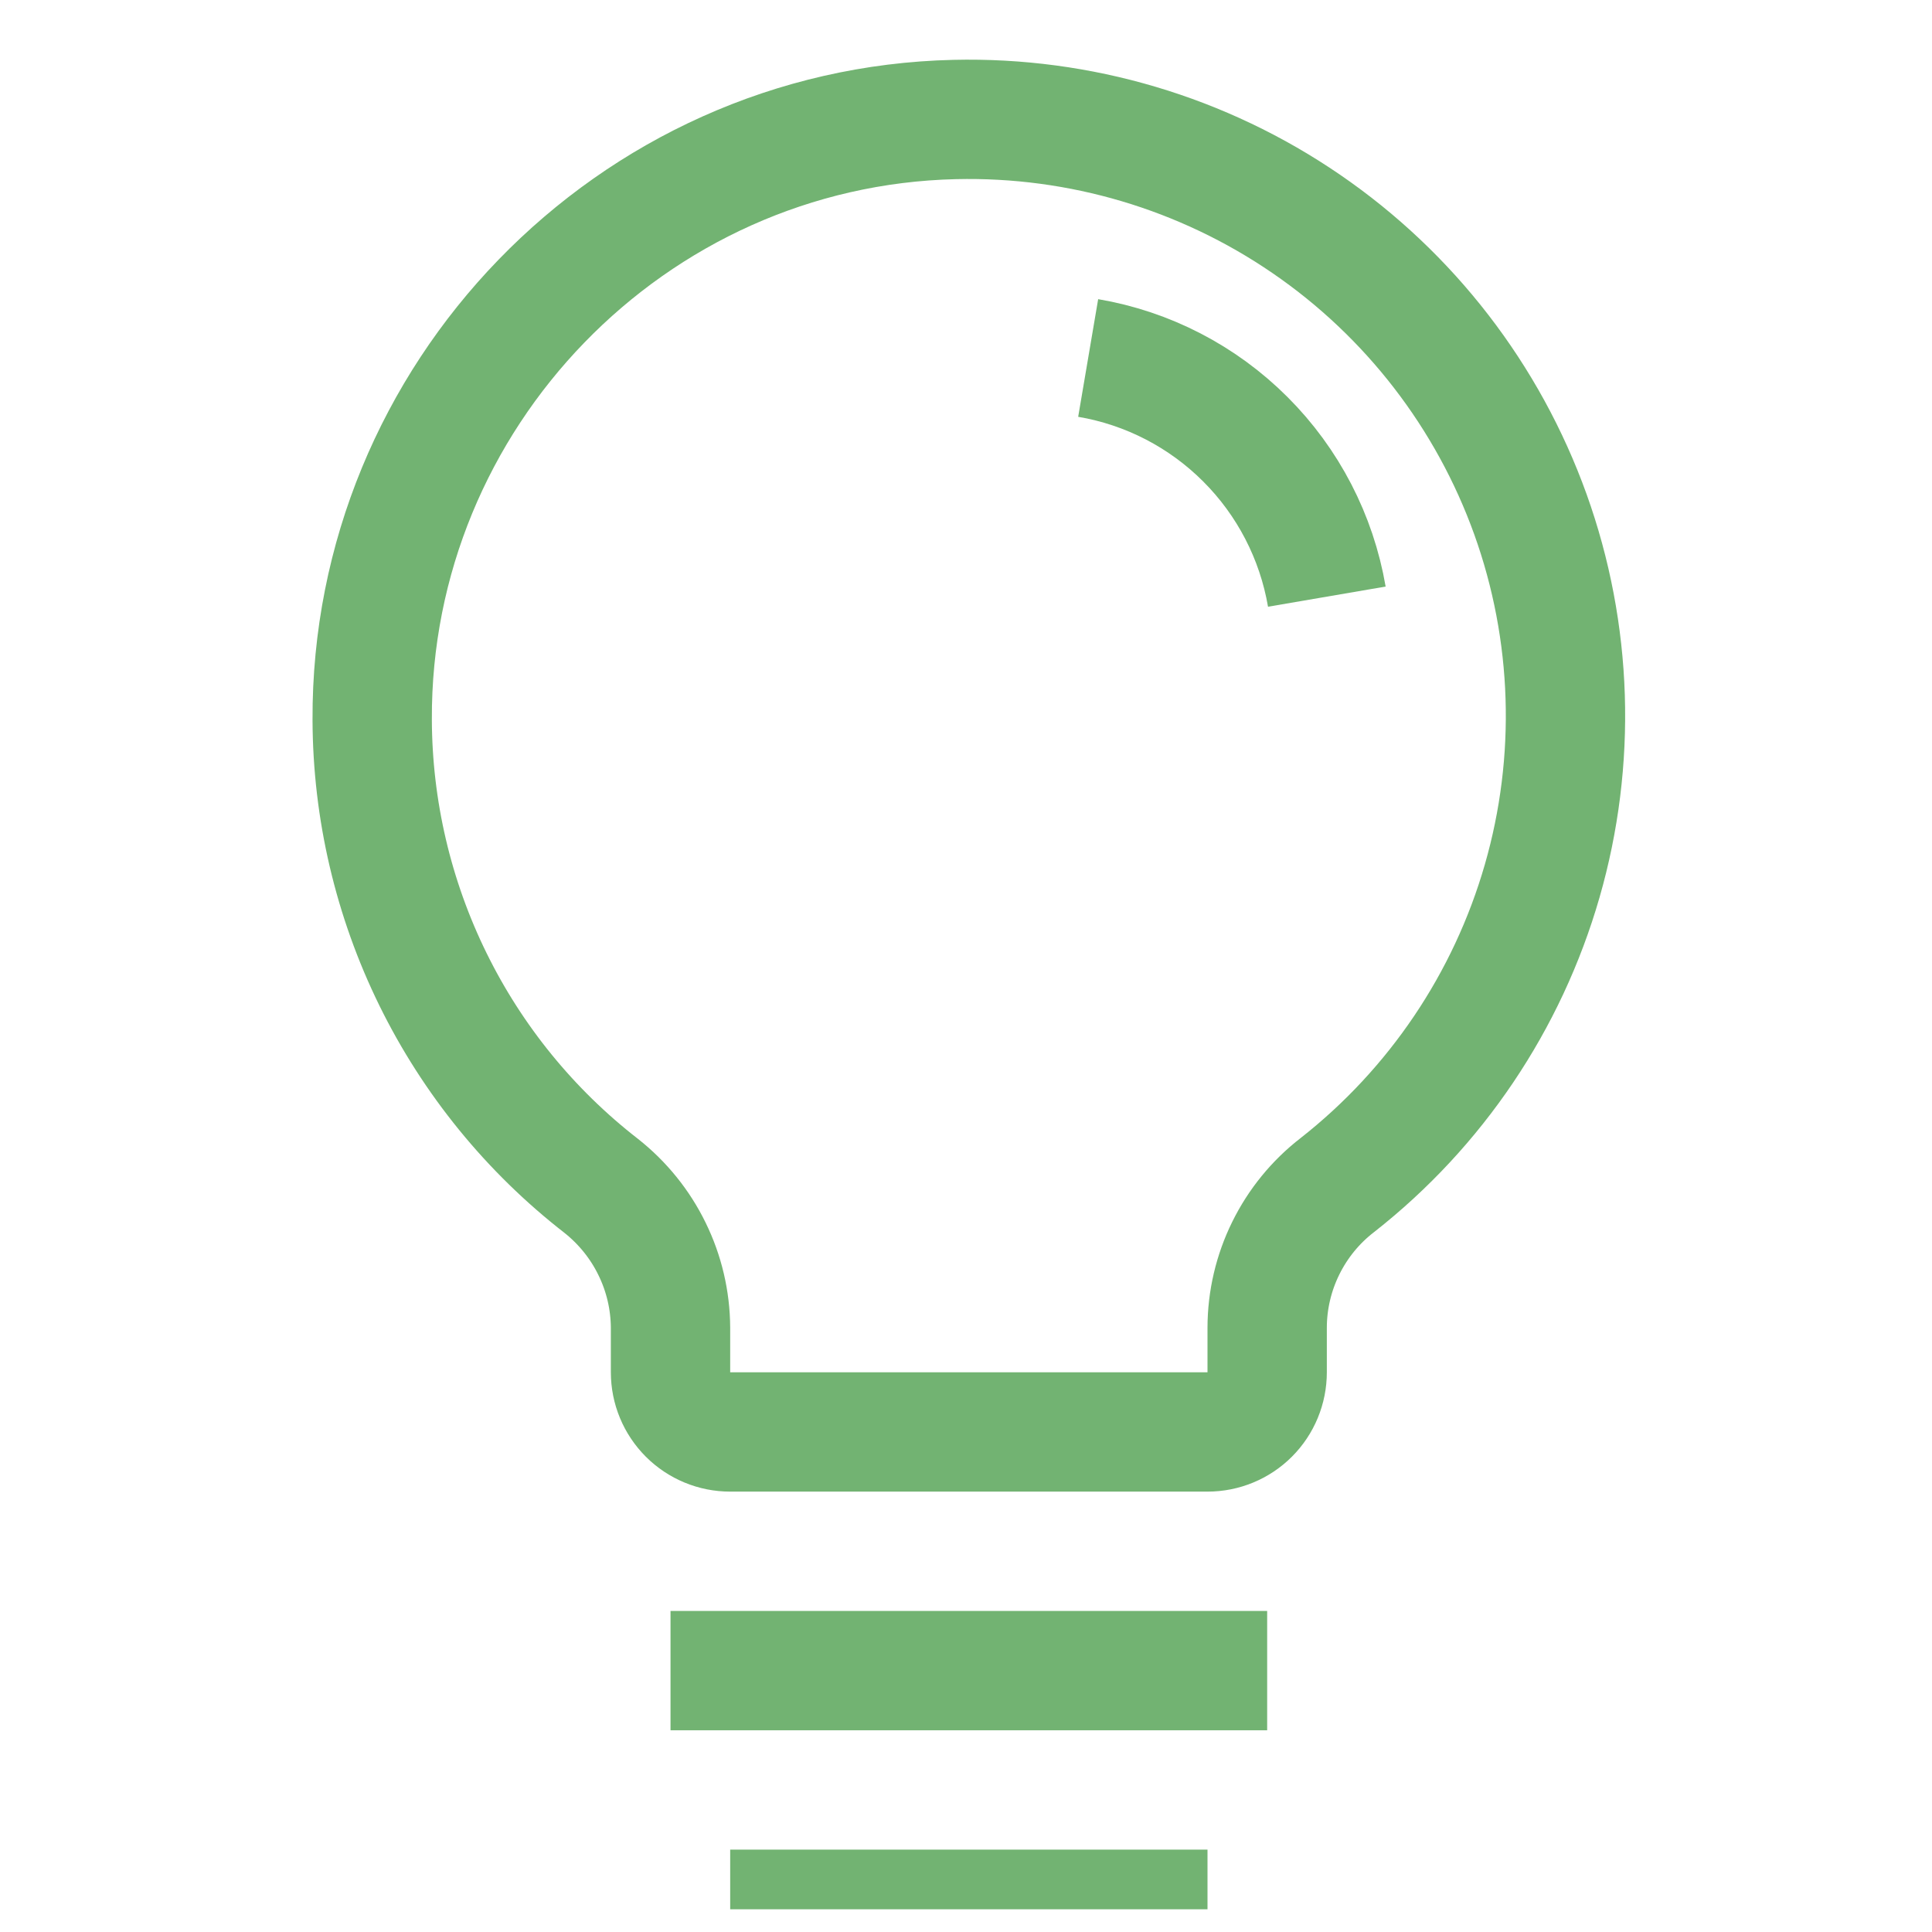 <svg width="34" height="34" viewBox="0 0 34 34" fill="none" xmlns="http://www.w3.org/2000/svg">
<g clip-path="url(#clip0_4524_38788)">
<path d="M11.8 29.4H22.3" stroke="#72B372" stroke-width="2.1"/>
<path d="M12.85 33.6H21.25" stroke="#72B372" stroke-width="2.1"/>
<path d="M10.58 20.869C9.33 19.898 8.317 18.654 7.619 17.233C6.921 15.812 6.555 14.251 6.55 12.667C6.524 6.972 11.105 2.234 16.801 2.103C19.006 2.051 21.171 2.694 22.989 3.941C24.808 5.188 26.187 6.976 26.933 9.051C27.678 11.127 27.75 13.384 27.14 15.503C26.53 17.622 25.269 19.495 23.534 20.856C23.151 21.152 22.841 21.532 22.627 21.967C22.413 22.401 22.301 22.879 22.3 23.363V24.15C22.3 24.429 22.19 24.696 21.993 24.893C21.796 25.09 21.529 25.2 21.25 25.2H12.85C12.572 25.2 12.305 25.09 12.108 24.893C11.911 24.696 11.8 24.429 11.8 24.15V23.363C11.797 22.882 11.686 22.409 11.474 21.977C11.263 21.545 10.957 21.167 10.58 20.869V20.869Z" stroke="#72B372" stroke-width="2.1"/>
<path d="M19.15 6.3C20.198 6.478 21.164 6.978 21.916 7.73C22.669 8.482 23.17 9.45 23.35 10.5" stroke="#72B372" stroke-width="2.1"/>
</g>
<defs>
<clipPath id="clip0_4524_38788">
<rect width="33.6" height="33.6" fill="white" transform="translate(0.25)"/>
</clipPath>
</defs>
</svg>
